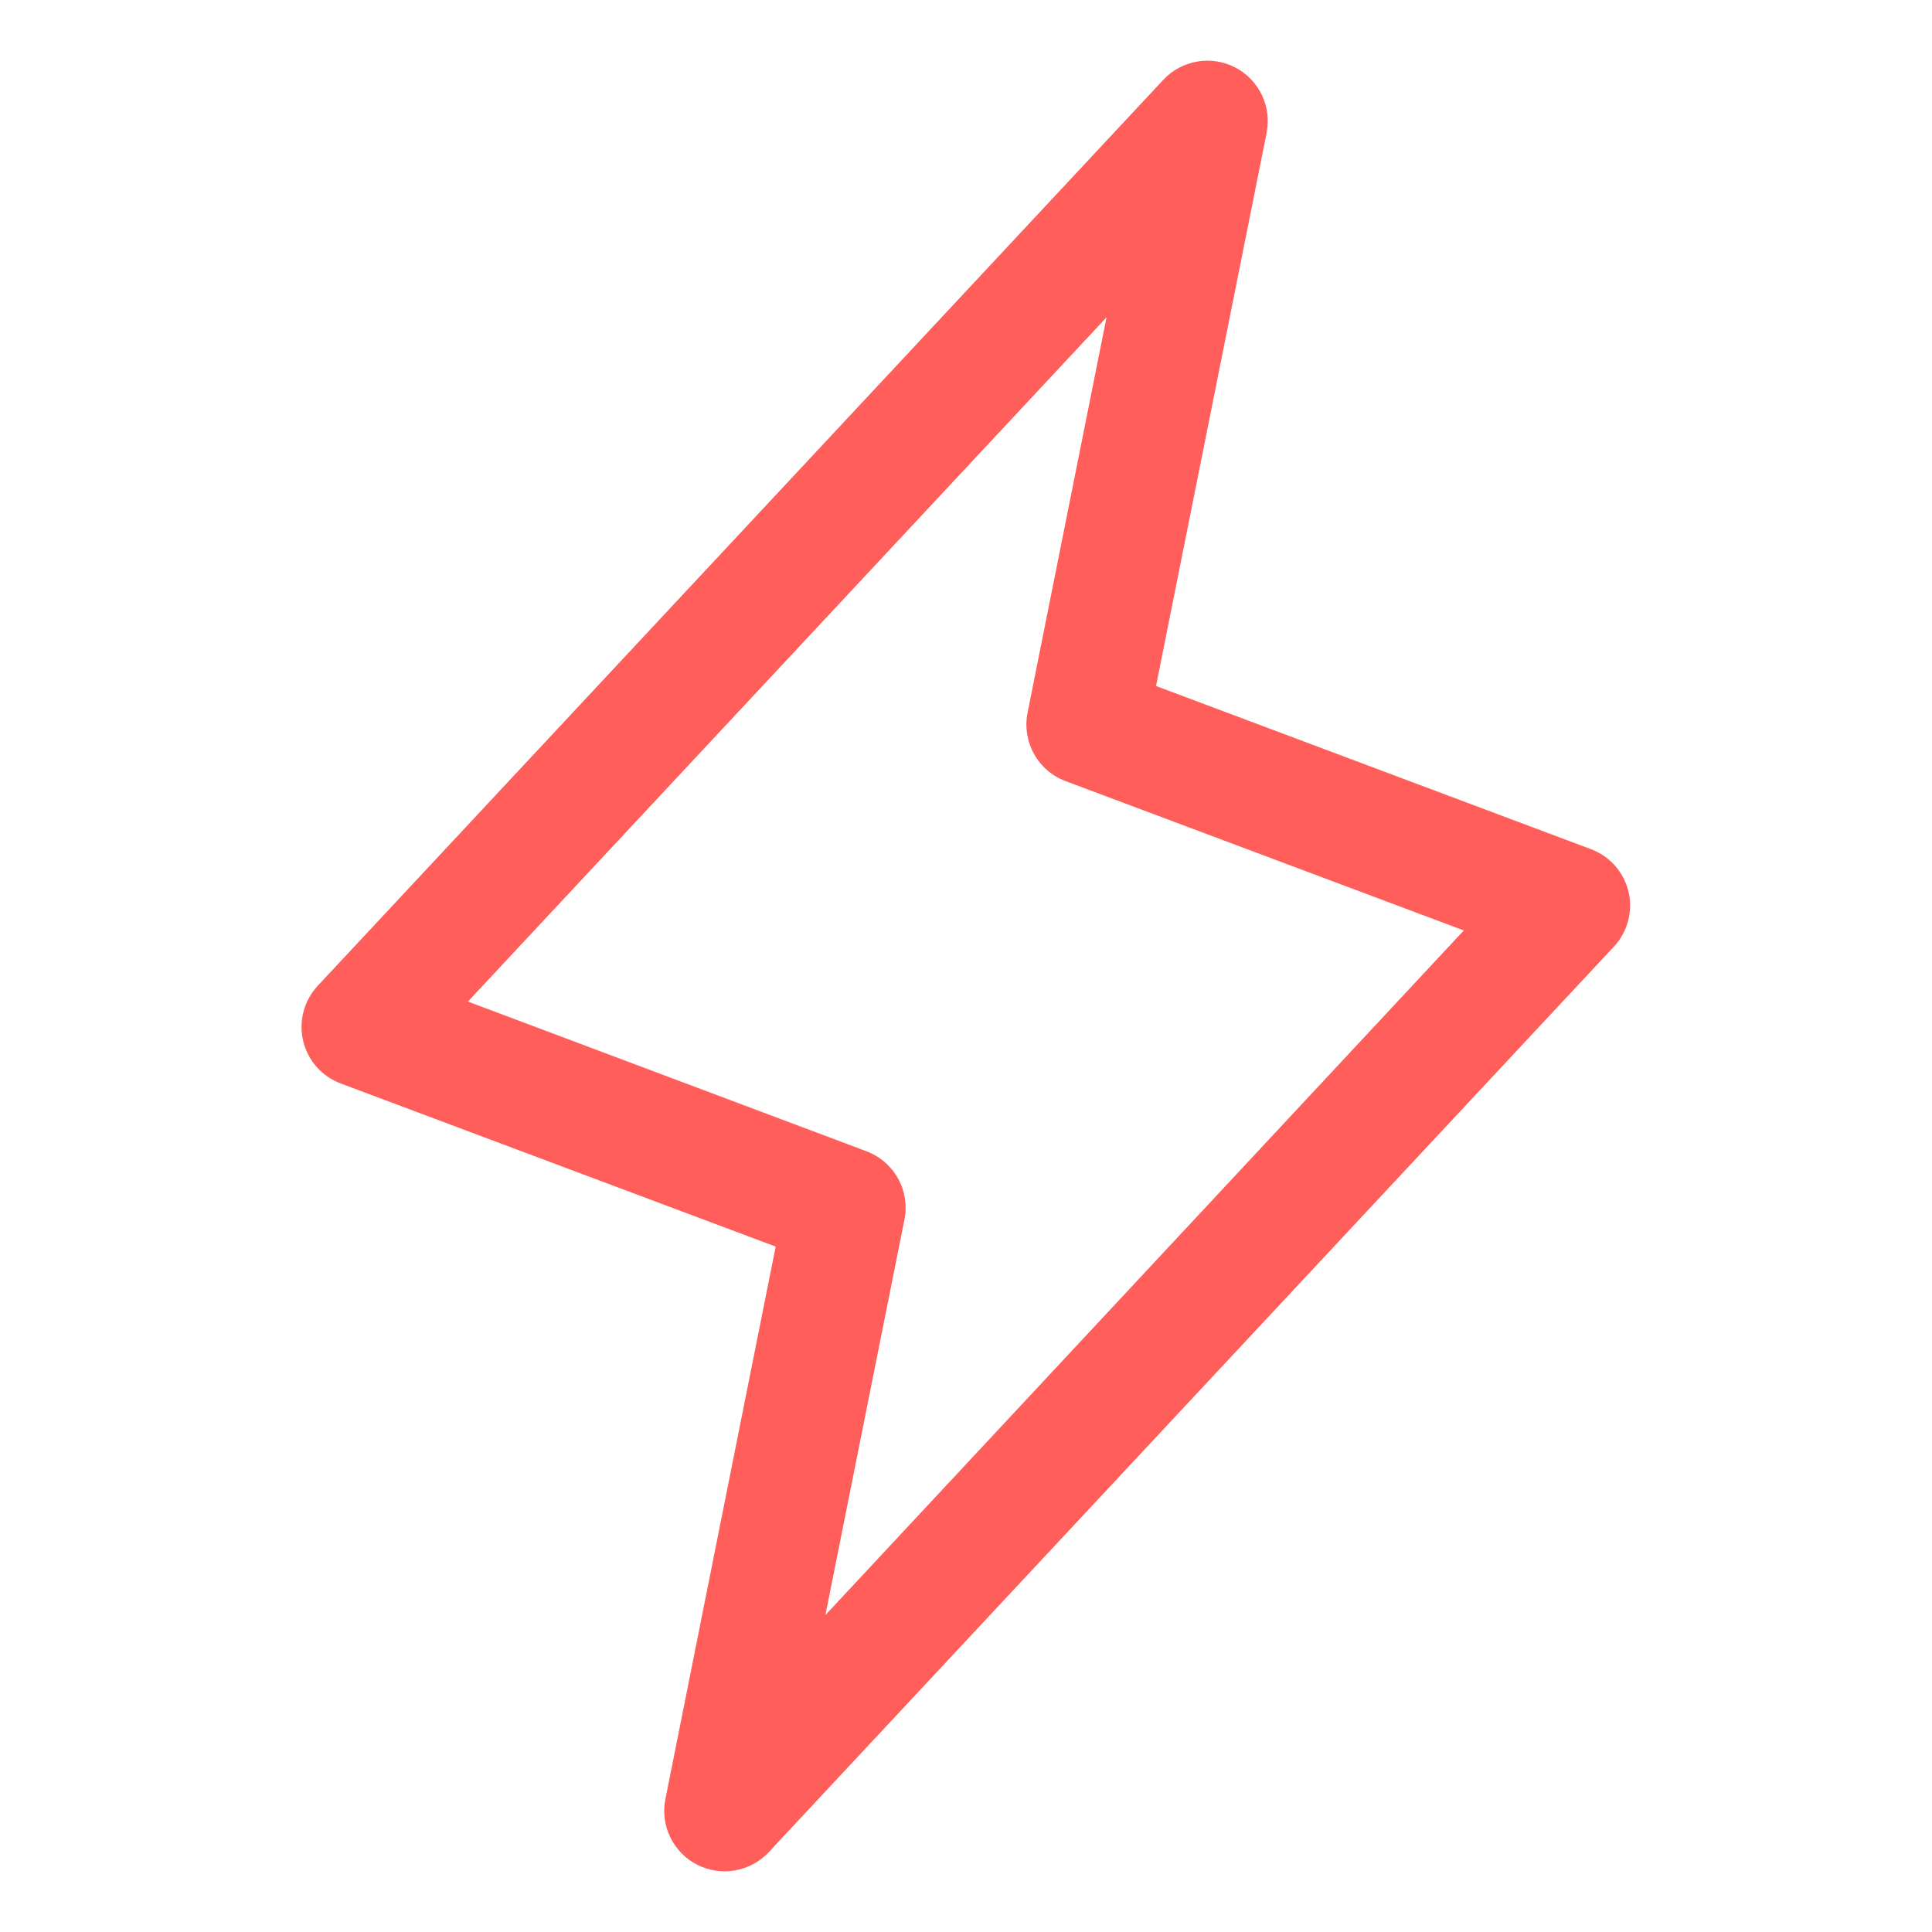 <svg width="64" height="64" viewBox="0 0 64 64" fill="none" xmlns="http://www.w3.org/2000/svg">
<path d="M53.948 29.543C53.872 29.222 53.718 28.925 53.5 28.678C53.282 28.431 53.006 28.242 52.698 28.128L38.295 22.725L41.96 4.392C42.043 3.967 41.985 3.525 41.795 3.135C41.605 2.745 41.294 2.427 40.907 2.229C40.521 2.032 40.081 1.965 39.654 2.04C39.226 2.114 38.834 2.326 38.538 2.642L10.538 32.642C10.31 32.882 10.146 33.174 10.059 33.493C9.972 33.812 9.965 34.147 10.04 34.469C10.114 34.791 10.267 35.089 10.484 35.338C10.702 35.586 10.978 35.777 11.288 35.892L25.695 41.295L22.04 59.608C21.957 60.033 22.015 60.475 22.205 60.865C22.395 61.255 22.706 61.573 23.093 61.771C23.479 61.968 23.919 62.035 24.347 61.96C24.774 61.886 25.166 61.674 25.463 61.358L53.463 31.358C53.686 31.118 53.847 30.827 53.931 30.511C54.016 30.194 54.022 29.862 53.948 29.543ZM27.343 53.5L29.96 40.405C30.054 39.941 29.98 39.458 29.751 39.043C29.522 38.628 29.153 38.308 28.71 38.14L15.5 33.178L36.655 10.512L34.04 23.608C33.946 24.072 34.021 24.555 34.25 24.969C34.478 25.384 34.847 25.704 35.29 25.872L48.49 30.823L27.343 53.5Z" fill="#FF5E5B"/>
</svg>
